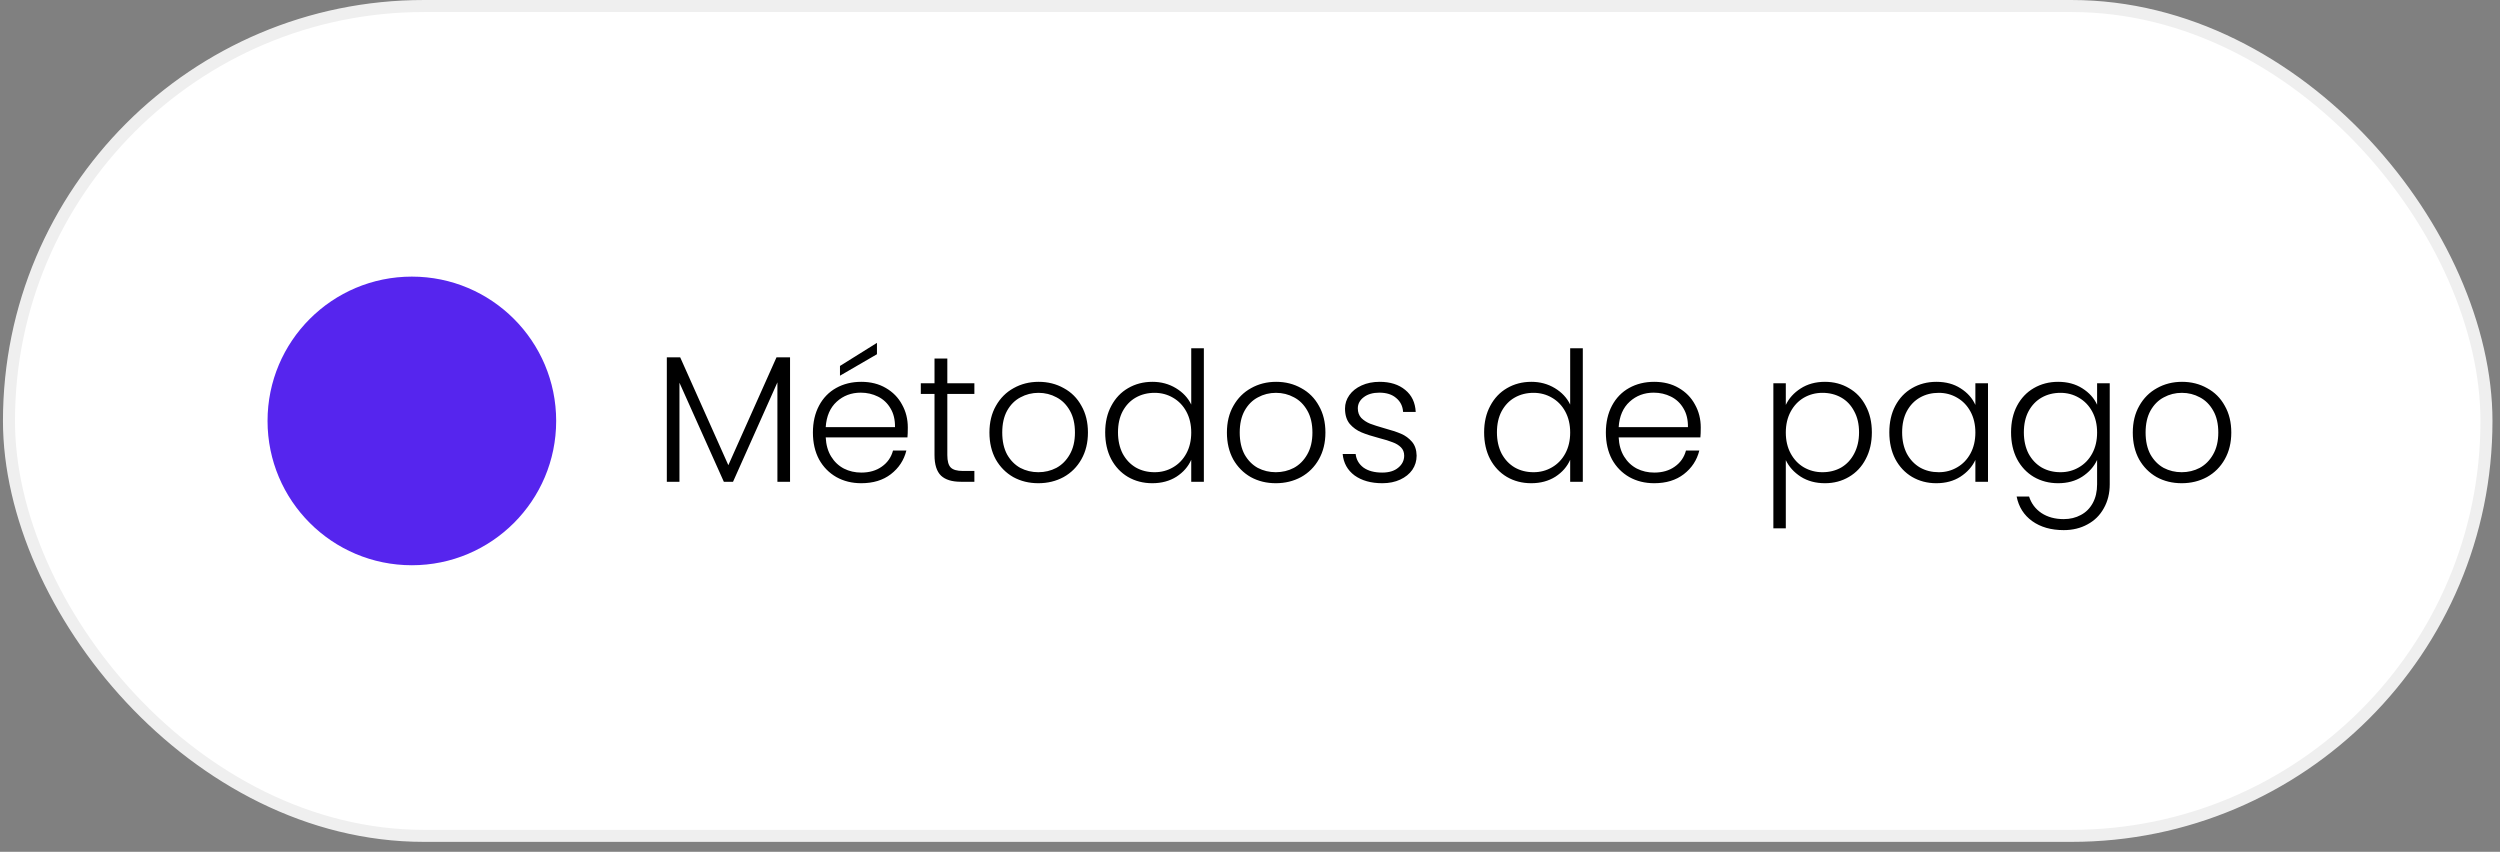 <svg width="226" height="77" viewBox="0 0 226 77" fill="none" xmlns="http://www.w3.org/2000/svg">
<rect x="0" y="0" width="226" height="77" fill="#808080" stroke="none"/>
<rect x="0.811" y="0.544" width="223.965" height="75.017" rx="37.509" fill="white" stroke="#EFEFEF" stroke-width="1.087"/>
<circle cx="37.232" cy="38.052" r="13.046" fill="#5625EE"/>
<path d="M71.42 32.3V43.552H70.278V34.566L66.266 43.552H65.435L61.423 34.599V43.552H60.281V32.3H61.488L65.842 42.052L70.197 32.3H71.42ZM82.066 38.644C82.066 39.035 82.055 39.334 82.033 39.54H74.645C74.678 40.215 74.841 40.791 75.135 41.269C75.428 41.748 75.814 42.112 76.293 42.362C76.771 42.601 77.293 42.721 77.858 42.721C78.597 42.721 79.217 42.541 79.717 42.182C80.228 41.824 80.565 41.34 80.728 40.731H81.935C81.718 41.601 81.25 42.313 80.533 42.867C79.826 43.411 78.934 43.683 77.858 43.683C77.021 43.683 76.271 43.498 75.608 43.128C74.944 42.748 74.422 42.215 74.042 41.53C73.672 40.834 73.487 40.024 73.487 39.1C73.487 38.176 73.672 37.366 74.042 36.67C74.412 35.974 74.928 35.442 75.591 35.072C76.254 34.702 77.01 34.517 77.858 34.517C78.706 34.517 79.445 34.702 80.076 35.072C80.717 35.442 81.207 35.942 81.544 36.572C81.892 37.192 82.066 37.883 82.066 38.644ZM80.908 38.611C80.918 37.948 80.783 37.382 80.5 36.915C80.228 36.447 79.853 36.094 79.375 35.855C78.896 35.616 78.374 35.496 77.809 35.496C76.961 35.496 76.238 35.768 75.64 36.311C75.042 36.855 74.711 37.621 74.645 38.611H80.908ZM79.277 32.022L75.934 33.963V33.082L79.277 30.995V32.022ZM85.638 35.61V41.139C85.638 41.682 85.742 42.057 85.948 42.264C86.155 42.471 86.519 42.574 87.041 42.574H88.084V43.552H86.861C86.057 43.552 85.459 43.367 85.067 42.998C84.676 42.617 84.48 41.998 84.48 41.139V35.61H83.241V34.648H84.48V32.414H85.638V34.648H88.084V35.61H85.638ZM93.865 43.683C93.028 43.683 92.272 43.498 91.598 43.128C90.935 42.748 90.407 42.215 90.016 41.53C89.635 40.834 89.445 40.024 89.445 39.1C89.445 38.176 89.641 37.371 90.032 36.687C90.424 35.991 90.956 35.458 91.63 35.088C92.305 34.708 93.06 34.517 93.897 34.517C94.734 34.517 95.49 34.708 96.164 35.088C96.849 35.458 97.382 35.991 97.762 36.687C98.154 37.371 98.35 38.176 98.35 39.1C98.35 40.013 98.154 40.818 97.762 41.514C97.371 42.209 96.833 42.748 96.148 43.128C95.463 43.498 94.702 43.683 93.865 43.683ZM93.865 42.688C94.452 42.688 94.995 42.557 95.496 42.297C95.996 42.025 96.398 41.623 96.702 41.09C97.018 40.546 97.175 39.883 97.175 39.1C97.175 38.317 97.023 37.66 96.719 37.127C96.414 36.583 96.012 36.181 95.512 35.92C95.012 35.648 94.468 35.512 93.881 35.512C93.294 35.512 92.75 35.648 92.25 35.92C91.75 36.181 91.348 36.583 91.043 37.127C90.75 37.66 90.603 38.317 90.603 39.1C90.603 39.883 90.75 40.546 91.043 41.09C91.348 41.623 91.745 42.025 92.234 42.297C92.734 42.557 93.278 42.688 93.865 42.688ZM99.909 39.084C99.909 38.171 100.093 37.371 100.463 36.687C100.833 35.991 101.338 35.458 101.98 35.088C102.632 34.708 103.366 34.517 104.181 34.517C104.964 34.517 105.671 34.708 106.301 35.088C106.932 35.469 107.394 35.964 107.688 36.572V31.484H108.829V43.552H107.688V41.563C107.416 42.182 106.97 42.693 106.35 43.096C105.731 43.487 105.002 43.683 104.165 43.683C103.35 43.683 102.616 43.492 101.963 43.112C101.322 42.731 100.816 42.193 100.447 41.497C100.088 40.802 99.909 39.997 99.909 39.084ZM107.688 39.1C107.688 38.383 107.541 37.752 107.247 37.208C106.954 36.665 106.551 36.246 106.04 35.953C105.54 35.659 104.986 35.512 104.377 35.512C103.746 35.512 103.181 35.654 102.681 35.936C102.181 36.219 101.784 36.632 101.49 37.176C101.208 37.709 101.066 38.344 101.066 39.084C101.066 39.812 101.208 40.454 101.49 41.008C101.784 41.552 102.181 41.97 102.681 42.264C103.181 42.547 103.746 42.688 104.377 42.688C104.986 42.688 105.54 42.541 106.04 42.248C106.551 41.954 106.954 41.535 107.247 40.992C107.541 40.448 107.688 39.818 107.688 39.1ZM115.333 43.683C114.496 43.683 113.74 43.498 113.066 43.128C112.403 42.748 111.876 42.215 111.484 41.53C111.104 40.834 110.913 40.024 110.913 39.1C110.913 38.176 111.109 37.371 111.5 36.687C111.892 35.991 112.425 35.458 113.099 35.088C113.773 34.708 114.528 34.517 115.365 34.517C116.203 34.517 116.958 34.708 117.632 35.088C118.317 35.458 118.85 35.991 119.23 36.687C119.622 37.371 119.818 38.176 119.818 39.1C119.818 40.013 119.622 40.818 119.23 41.514C118.839 42.209 118.301 42.748 117.616 43.128C116.931 43.498 116.17 43.683 115.333 43.683ZM115.333 42.688C115.92 42.688 116.464 42.557 116.964 42.297C117.464 42.025 117.866 41.623 118.17 41.09C118.486 40.546 118.643 39.883 118.643 39.1C118.643 38.317 118.491 37.66 118.187 37.127C117.882 36.583 117.48 36.181 116.98 35.92C116.48 35.648 115.936 35.512 115.349 35.512C114.762 35.512 114.218 35.648 113.718 35.92C113.218 36.181 112.816 36.583 112.512 37.127C112.218 37.66 112.071 38.317 112.071 39.1C112.071 39.883 112.218 40.546 112.512 41.09C112.816 41.623 113.213 42.025 113.702 42.297C114.202 42.557 114.746 42.688 115.333 42.688ZM124.964 43.683C123.942 43.683 123.105 43.449 122.453 42.981C121.812 42.503 121.453 41.856 121.377 41.041H122.551C122.605 41.541 122.839 41.949 123.252 42.264C123.676 42.568 124.241 42.721 124.948 42.721C125.568 42.721 126.052 42.574 126.4 42.28C126.758 41.987 126.938 41.623 126.938 41.188C126.938 40.883 126.84 40.633 126.644 40.437C126.448 40.242 126.198 40.09 125.894 39.981C125.6 39.861 125.198 39.736 124.687 39.606C124.024 39.432 123.486 39.258 123.073 39.084C122.66 38.91 122.306 38.654 122.013 38.317C121.73 37.969 121.589 37.507 121.589 36.931C121.589 36.496 121.719 36.094 121.98 35.724C122.241 35.355 122.611 35.061 123.089 34.844C123.567 34.626 124.111 34.517 124.72 34.517C125.677 34.517 126.448 34.762 127.036 35.251C127.623 35.73 127.938 36.393 127.981 37.241H126.84C126.807 36.719 126.601 36.301 126.22 35.985C125.851 35.659 125.34 35.496 124.687 35.496C124.111 35.496 123.643 35.632 123.285 35.904C122.926 36.175 122.747 36.513 122.747 36.915C122.747 37.263 122.85 37.551 123.056 37.779C123.274 37.997 123.54 38.171 123.855 38.301C124.171 38.421 124.595 38.556 125.128 38.709C125.769 38.883 126.28 39.051 126.66 39.214C127.041 39.377 127.367 39.617 127.639 39.932C127.911 40.247 128.052 40.666 128.063 41.188C128.063 41.666 127.933 42.095 127.672 42.476C127.411 42.846 127.046 43.139 126.579 43.356C126.111 43.574 125.573 43.683 124.964 43.683ZM134.165 39.084C134.165 38.171 134.35 37.371 134.72 36.687C135.089 35.991 135.595 35.458 136.236 35.088C136.889 34.708 137.622 34.517 138.438 34.517C139.221 34.517 139.927 34.708 140.558 35.088C141.189 35.469 141.651 35.964 141.944 36.572V31.484H143.086V43.552H141.944V41.563C141.672 42.182 141.227 42.693 140.607 43.096C139.987 43.487 139.259 43.683 138.422 43.683C137.606 43.683 136.872 43.492 136.22 43.112C135.579 42.731 135.073 42.193 134.703 41.497C134.345 40.802 134.165 39.997 134.165 39.084ZM141.944 39.1C141.944 38.383 141.797 37.752 141.504 37.208C141.21 36.665 140.808 36.246 140.297 35.953C139.797 35.659 139.242 35.512 138.634 35.512C138.003 35.512 137.438 35.654 136.938 35.936C136.437 36.219 136.041 36.632 135.747 37.176C135.464 37.709 135.323 38.344 135.323 39.084C135.323 39.812 135.464 40.454 135.747 41.008C136.041 41.552 136.437 41.97 136.938 42.264C137.438 42.547 138.003 42.688 138.634 42.688C139.242 42.688 139.797 42.541 140.297 42.248C140.808 41.954 141.21 41.535 141.504 40.992C141.797 40.448 141.944 39.818 141.944 39.1ZM153.748 38.644C153.748 39.035 153.737 39.334 153.715 39.54H146.328C146.36 40.215 146.524 40.791 146.817 41.269C147.111 41.748 147.497 42.112 147.975 42.362C148.453 42.601 148.975 42.721 149.541 42.721C150.28 42.721 150.9 42.541 151.4 42.182C151.911 41.824 152.248 41.34 152.411 40.731H153.618C153.4 41.601 152.933 42.313 152.215 42.867C151.508 43.411 150.617 43.683 149.541 43.683C148.703 43.683 147.953 43.498 147.29 43.128C146.627 42.748 146.105 42.215 145.724 41.53C145.355 40.834 145.17 40.024 145.17 39.1C145.17 38.176 145.355 37.366 145.724 36.67C146.094 35.974 146.611 35.442 147.274 35.072C147.937 34.702 148.693 34.517 149.541 34.517C150.389 34.517 151.128 34.702 151.758 35.072C152.4 35.442 152.889 35.942 153.226 36.572C153.574 37.192 153.748 37.883 153.748 38.644ZM152.59 38.611C152.601 37.948 152.465 37.382 152.182 36.915C151.911 36.447 151.536 36.094 151.057 35.855C150.579 35.616 150.057 35.496 149.492 35.496C148.644 35.496 147.921 35.768 147.323 36.311C146.725 36.855 146.393 37.621 146.328 38.611H152.59ZM161.437 36.605C161.72 36.007 162.165 35.512 162.774 35.121C163.394 34.719 164.128 34.517 164.976 34.517C165.78 34.517 166.503 34.708 167.145 35.088C167.797 35.458 168.303 35.991 168.662 36.687C169.031 37.371 169.216 38.171 169.216 39.084C169.216 39.997 169.031 40.802 168.662 41.497C168.303 42.193 167.797 42.731 167.145 43.112C166.503 43.492 165.78 43.683 164.976 43.683C164.139 43.683 163.41 43.487 162.791 43.096C162.171 42.693 161.72 42.193 161.437 41.595V47.76H160.312V34.648H161.437V36.605ZM168.058 39.084C168.058 38.344 167.911 37.709 167.618 37.176C167.335 36.632 166.944 36.219 166.444 35.936C165.944 35.654 165.378 35.512 164.748 35.512C164.139 35.512 163.579 35.659 163.068 35.953C162.568 36.246 162.171 36.665 161.877 37.208C161.584 37.752 161.437 38.383 161.437 39.1C161.437 39.818 161.584 40.448 161.877 40.992C162.171 41.535 162.568 41.954 163.068 42.248C163.579 42.541 164.139 42.688 164.748 42.688C165.378 42.688 165.944 42.547 166.444 42.264C166.944 41.97 167.335 41.552 167.618 41.008C167.911 40.454 168.058 39.812 168.058 39.084ZM170.795 39.084C170.795 38.171 170.974 37.371 171.333 36.687C171.703 35.991 172.208 35.458 172.85 35.088C173.502 34.708 174.236 34.517 175.051 34.517C175.899 34.517 176.628 34.713 177.236 35.105C177.856 35.496 178.302 35.996 178.574 36.605V34.648H179.715V43.552H178.574V41.579C178.291 42.188 177.84 42.693 177.22 43.096C176.611 43.487 175.883 43.683 175.035 43.683C174.23 43.683 173.502 43.492 172.85 43.112C172.208 42.731 171.703 42.193 171.333 41.497C170.974 40.802 170.795 39.997 170.795 39.084ZM178.574 39.1C178.574 38.383 178.427 37.752 178.133 37.208C177.84 36.665 177.438 36.246 176.927 35.953C176.426 35.659 175.872 35.512 175.263 35.512C174.633 35.512 174.067 35.654 173.567 35.936C173.067 36.219 172.67 36.632 172.377 37.176C172.094 37.709 171.953 38.344 171.953 39.084C171.953 39.812 172.094 40.454 172.377 41.008C172.67 41.552 173.067 41.97 173.567 42.264C174.067 42.547 174.633 42.688 175.263 42.688C175.872 42.688 176.426 42.541 176.927 42.248C177.438 41.954 177.84 41.535 178.133 40.992C178.427 40.448 178.574 39.818 178.574 39.1ZM186.056 34.517C186.893 34.517 187.622 34.713 188.241 35.105C188.861 35.496 189.307 35.991 189.578 36.589V34.648H190.72V43.781C190.72 44.596 190.541 45.319 190.182 45.95C189.834 46.58 189.345 47.064 188.714 47.401C188.084 47.749 187.366 47.923 186.561 47.923C185.42 47.923 184.469 47.651 183.708 47.107C182.957 46.564 182.49 45.825 182.305 44.889H183.43C183.626 45.509 183.996 46.004 184.539 46.374C185.094 46.743 185.768 46.928 186.561 46.928C187.138 46.928 187.654 46.803 188.111 46.553C188.567 46.314 188.926 45.955 189.187 45.477C189.448 44.998 189.578 44.433 189.578 43.781V41.579C189.296 42.188 188.845 42.693 188.225 43.096C187.616 43.487 186.893 43.683 186.056 43.683C185.241 43.683 184.507 43.492 183.854 43.112C183.213 42.731 182.707 42.193 182.338 41.497C181.979 40.802 181.8 39.997 181.8 39.084C181.8 38.171 181.979 37.371 182.338 36.687C182.707 35.991 183.213 35.458 183.854 35.088C184.507 34.708 185.241 34.517 186.056 34.517ZM189.578 39.1C189.578 38.383 189.432 37.752 189.138 37.208C188.845 36.665 188.442 36.246 187.931 35.953C187.431 35.659 186.877 35.512 186.268 35.512C185.637 35.512 185.072 35.654 184.572 35.936C184.072 36.219 183.675 36.632 183.381 37.176C183.099 37.709 182.957 38.344 182.957 39.084C182.957 39.812 183.099 40.454 183.381 41.008C183.675 41.552 184.072 41.97 184.572 42.264C185.072 42.547 185.637 42.688 186.268 42.688C186.877 42.688 187.431 42.541 187.931 42.248C188.442 41.954 188.845 41.535 189.138 40.992C189.432 40.448 189.578 39.818 189.578 39.1ZM197.224 43.683C196.387 43.683 195.631 43.498 194.957 43.128C194.294 42.748 193.766 42.215 193.375 41.53C192.995 40.834 192.804 40.024 192.804 39.1C192.804 38.176 193 37.371 193.391 36.687C193.783 35.991 194.316 35.458 194.99 35.088C195.664 34.708 196.419 34.517 197.256 34.517C198.094 34.517 198.849 34.708 199.523 35.088C200.208 35.458 200.741 35.991 201.121 36.687C201.513 37.371 201.709 38.176 201.709 39.1C201.709 40.013 201.513 40.818 201.121 41.514C200.73 42.209 200.192 42.748 199.507 43.128C198.822 43.498 198.061 43.683 197.224 43.683ZM197.224 42.688C197.811 42.688 198.355 42.557 198.855 42.297C199.355 42.025 199.757 41.623 200.061 41.09C200.377 40.546 200.534 39.883 200.534 39.1C200.534 38.317 200.382 37.66 200.078 37.127C199.773 36.583 199.371 36.181 198.871 35.92C198.371 35.648 197.827 35.512 197.24 35.512C196.653 35.512 196.109 35.648 195.609 35.92C195.109 36.181 194.707 36.583 194.403 37.127C194.109 37.66 193.962 38.317 193.962 39.1C193.962 39.883 194.109 40.546 194.403 41.09C194.707 41.623 195.104 42.025 195.593 42.297C196.093 42.557 196.637 42.688 197.224 42.688Z" fill="black"/>
</svg>

